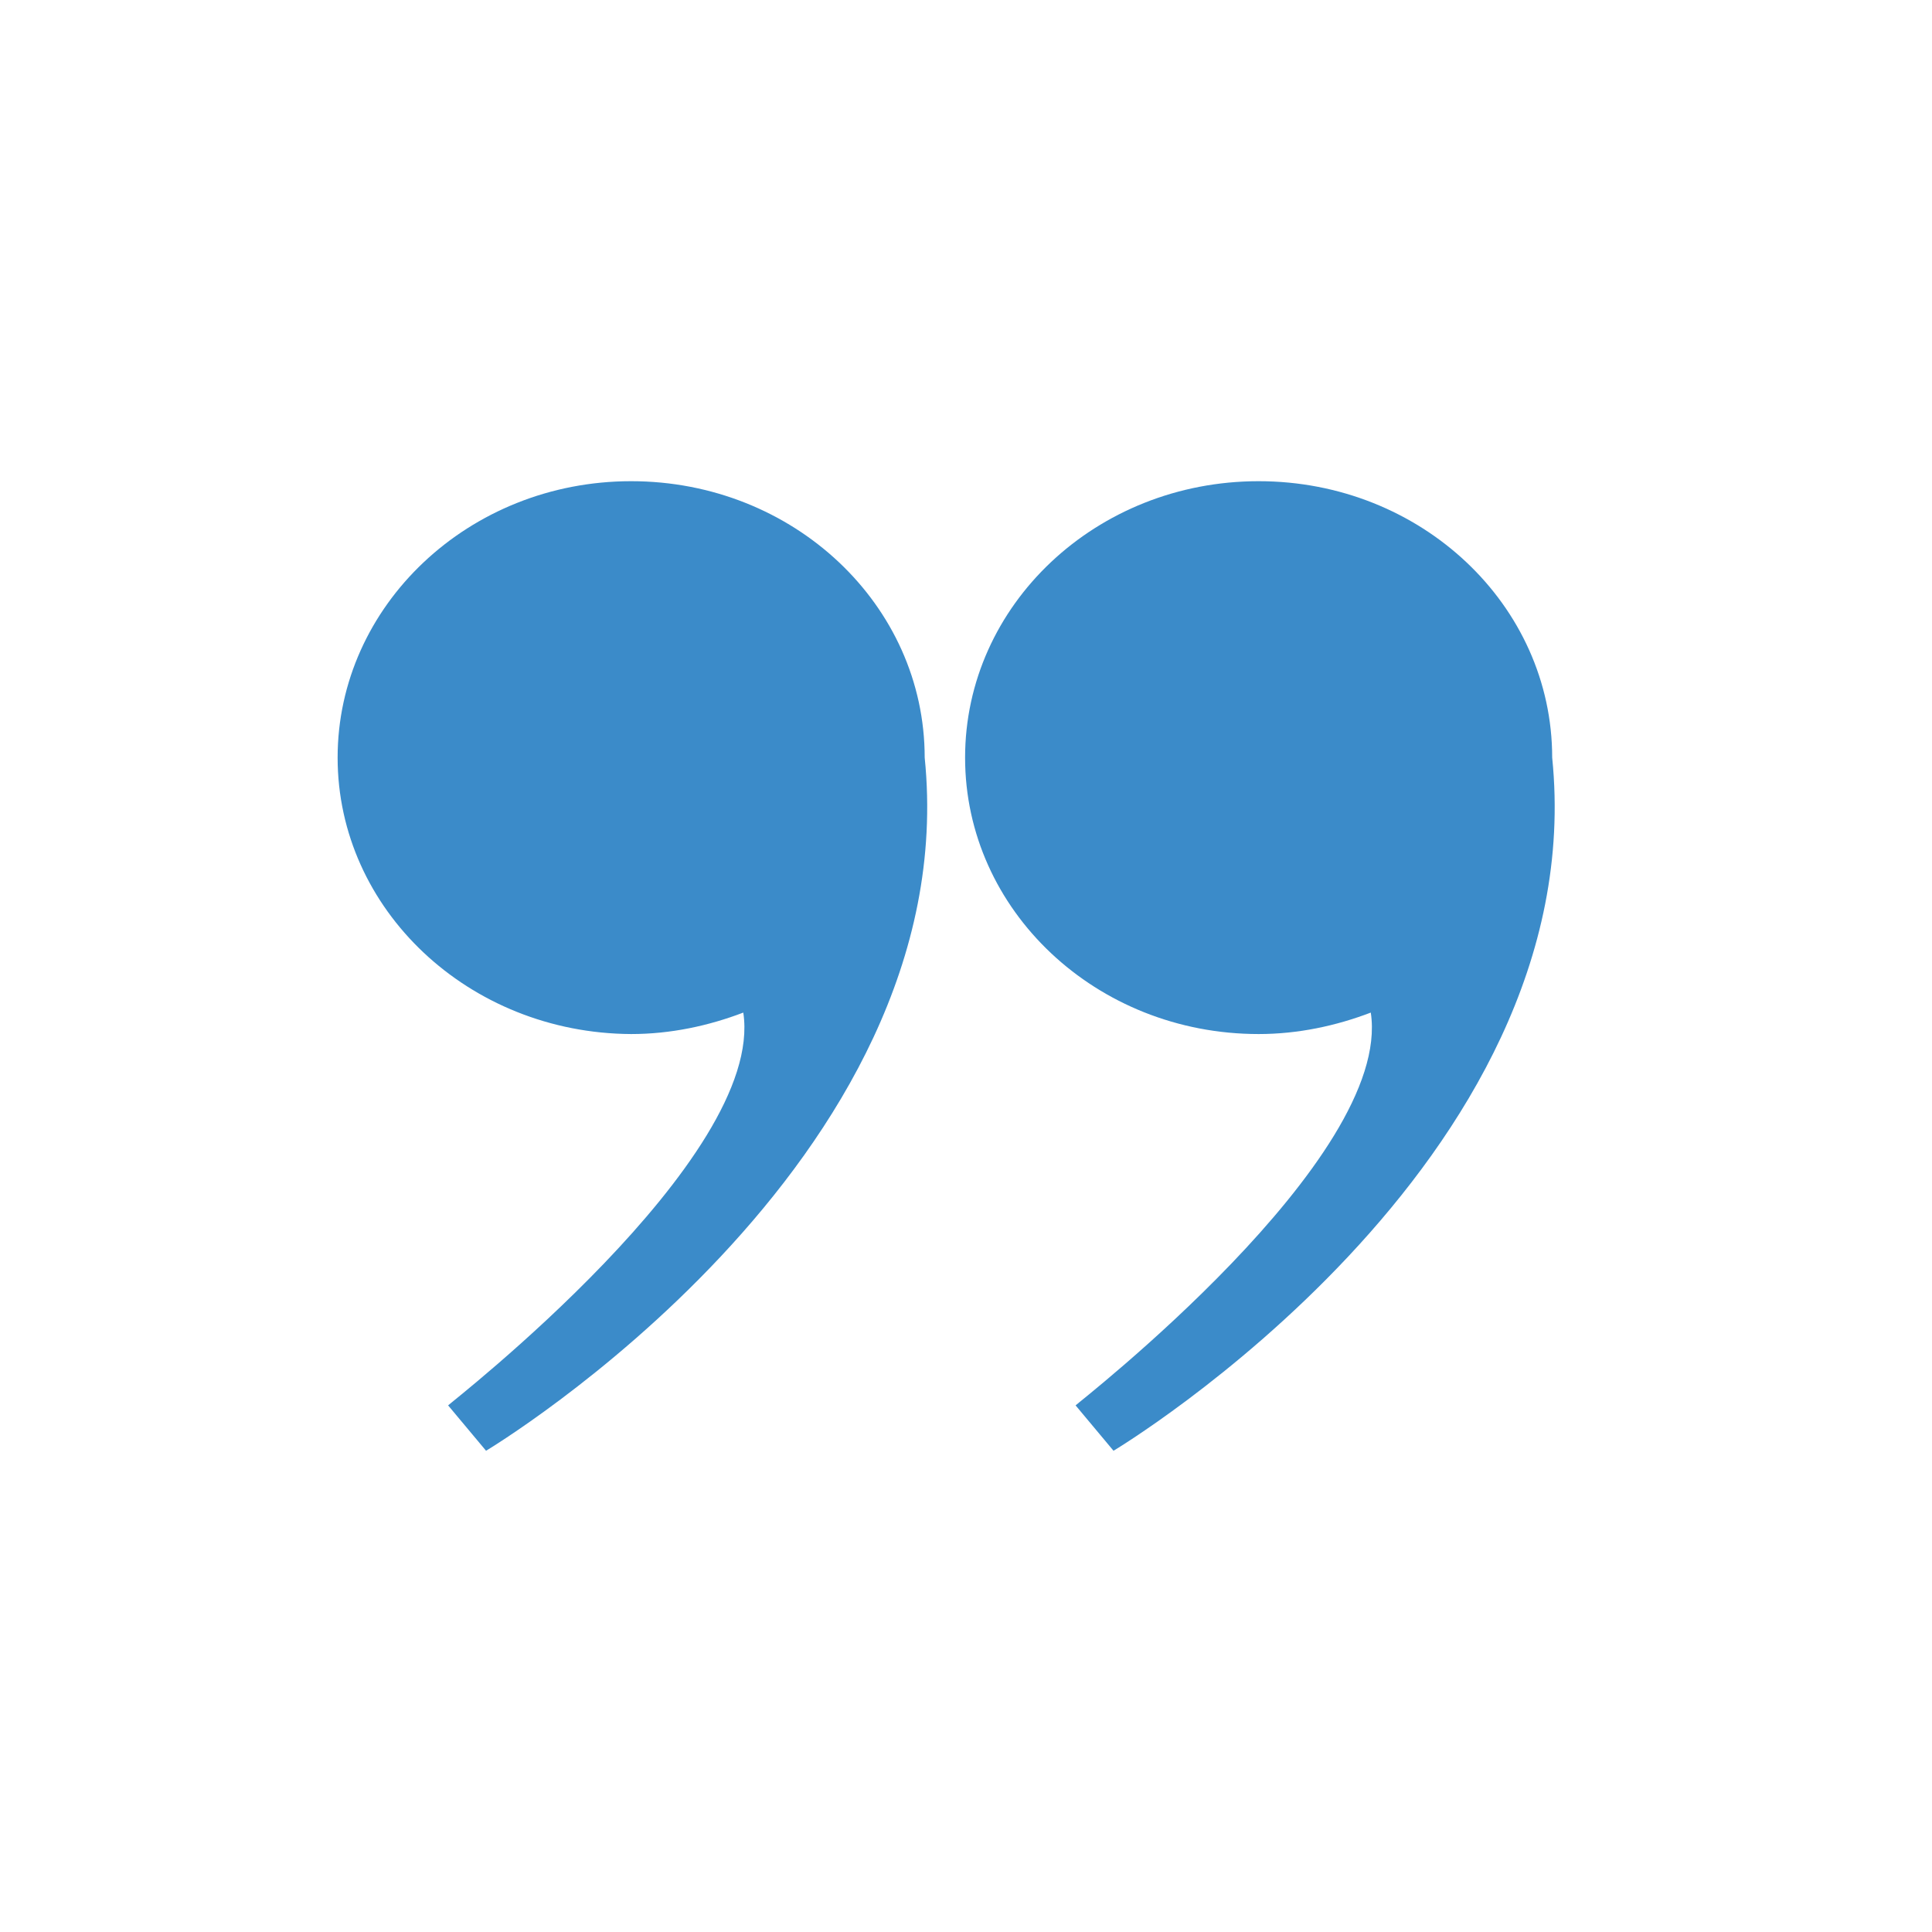 <svg xmlns="http://www.w3.org/2000/svg" xmlns:xlink="http://www.w3.org/1999/xlink" width="400" zoomAndPan="magnify" viewBox="0 0 300 300" height="400" preserveAspectRatio="xMidYMid meet" version="1.0"><defs><clipPath id="a6f79c0691"><path d="M 52.426 74.246 L 144 74.246 L 144 225.746 L 52.426 225.746 Z M 52.426 74.246 " clip-rule="nonzero"/></clipPath><clipPath id="5e72c72bf9"><path d="M 149 74.246 L 242 74.246 L 242 225.746 L 149 225.746 Z M 149 74.246 " clip-rule="nonzero"/></clipPath></defs><g clip-path="url(#a6f79c0691)"><path fill="#3b8bc9" d="M 115.418 157.234 C 110.043 159.285 104.152 160.566 98.004 160.566 C 72.781 160.438 52.426 141.219 52.426 117.645 C 52.426 94.066 72.781 74.719 98.004 74.719 C 123.23 74.719 143.586 93.941 143.586 117.645 C 149.988 180.684 75.473 225.273 75.473 225.273 L 69.582 218.227 C 69.582 218.098 118.875 179.914 115.418 157.234 Z M 115.418 157.234 " fill-opacity="1" fill-rule="nonzero"/></g><g clip-path="url(#5e72c72bf9)"><path fill="#3b8bc9" d="M 212.855 157.234 C 207.477 159.285 201.586 160.566 195.441 160.566 C 170.219 160.566 149.859 141.348 149.859 117.645 C 149.859 93.941 170.219 74.719 195.441 74.719 C 220.664 74.719 241.023 93.941 241.023 117.645 C 247.426 180.684 172.906 225.273 172.906 225.273 L 167.016 218.227 C 167.016 218.098 216.312 179.914 212.855 157.234 Z M 212.855 157.234 " fill-opacity="1" fill-rule="nonzero"/></g></svg>